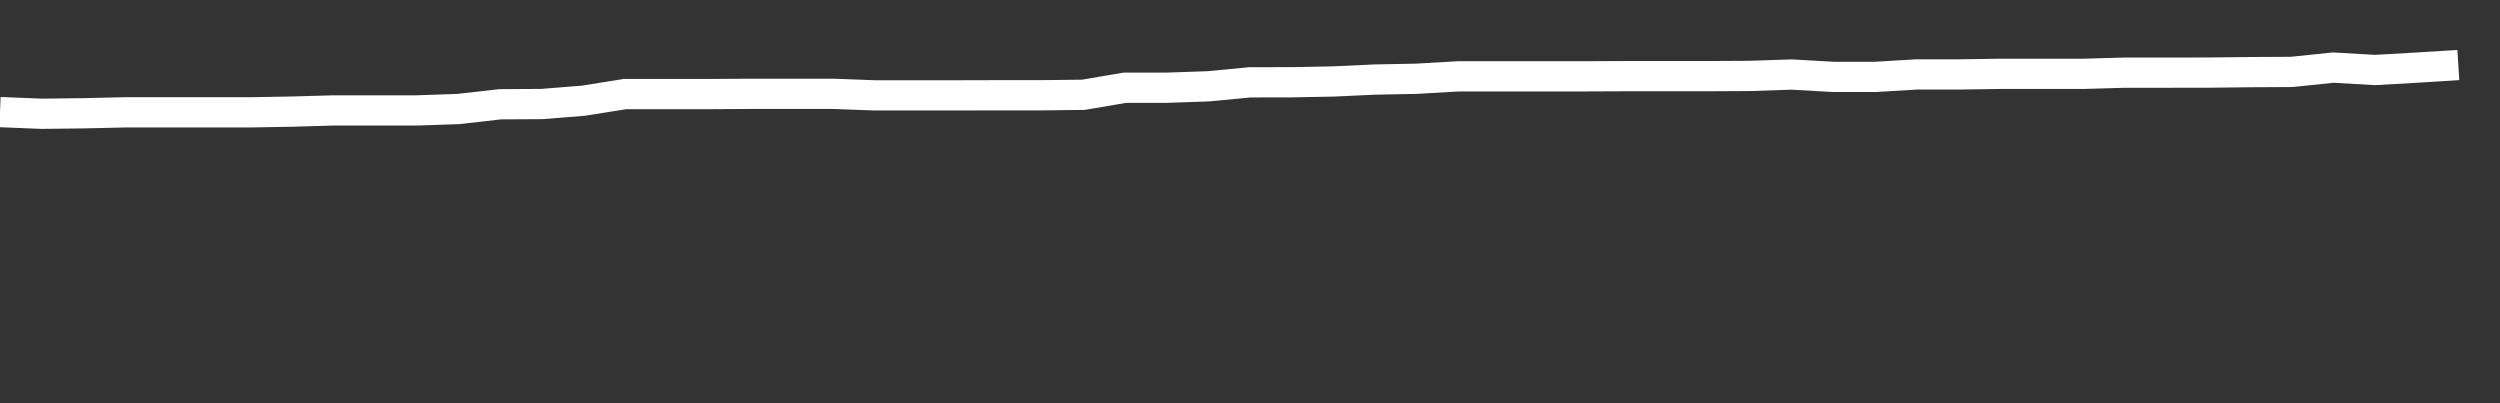 <svg xmlns="http://www.w3.org/2000/svg" width="248" height="40" viewBox="0 0 248 40" shape-rendering="auto"><rect x="0" y="0" width="248" height="40" fill="#333333" stroke="none"/><polyline points="0, 11.119 4.133, 11.285 8.267, 11.238 12.4, 11.144 16.533, 11.144 20.667, 11.144 24.8, 11.144 28.933, 11.073 33.067, 10.955 37.2, 10.955 41.333, 10.955 45.467, 10.814 49.6, 10.344 53.733, 10.32 57.867, 9.99 62, 9.332 66.133, 9.332 70.267, 9.332 74.4, 9.308 78.533, 9.308 82.667, 9.308 86.8, 9.461 90.933, 9.461 95.067, 9.461 99.2, 9.45 103.333, 9.45 107.467, 9.403 111.6, 8.702 115.733, 8.702 119.867, 8.562 124, 8.167 128.133, 8.16 132.267, 8.081 136.4, 7.892 140.533, 7.812 144.667, 7.572 148.8, 7.572 152.933, 7.572 157.067, 7.572 161.2, 7.554 165.333, 7.554 169.467, 7.554 173.6, 7.531 177.733, 7.394 181.867, 7.629 186, 7.629 190.133, 7.384 194.267, 7.384 198.4, 7.325 202.533, 7.325 206.667, 7.325 210.8, 7.207 214.933, 7.207 219.067, 7.203 223.2, 7.156 227.333, 7.133 231.467, 6.705 235.6, 6.945 239.733, 6.71 243.867, 6.451 248" stroke="#fff" stroke-width="3" stroke-opacity="1" fill="none" fill-opacity="0"></polyline></svg>